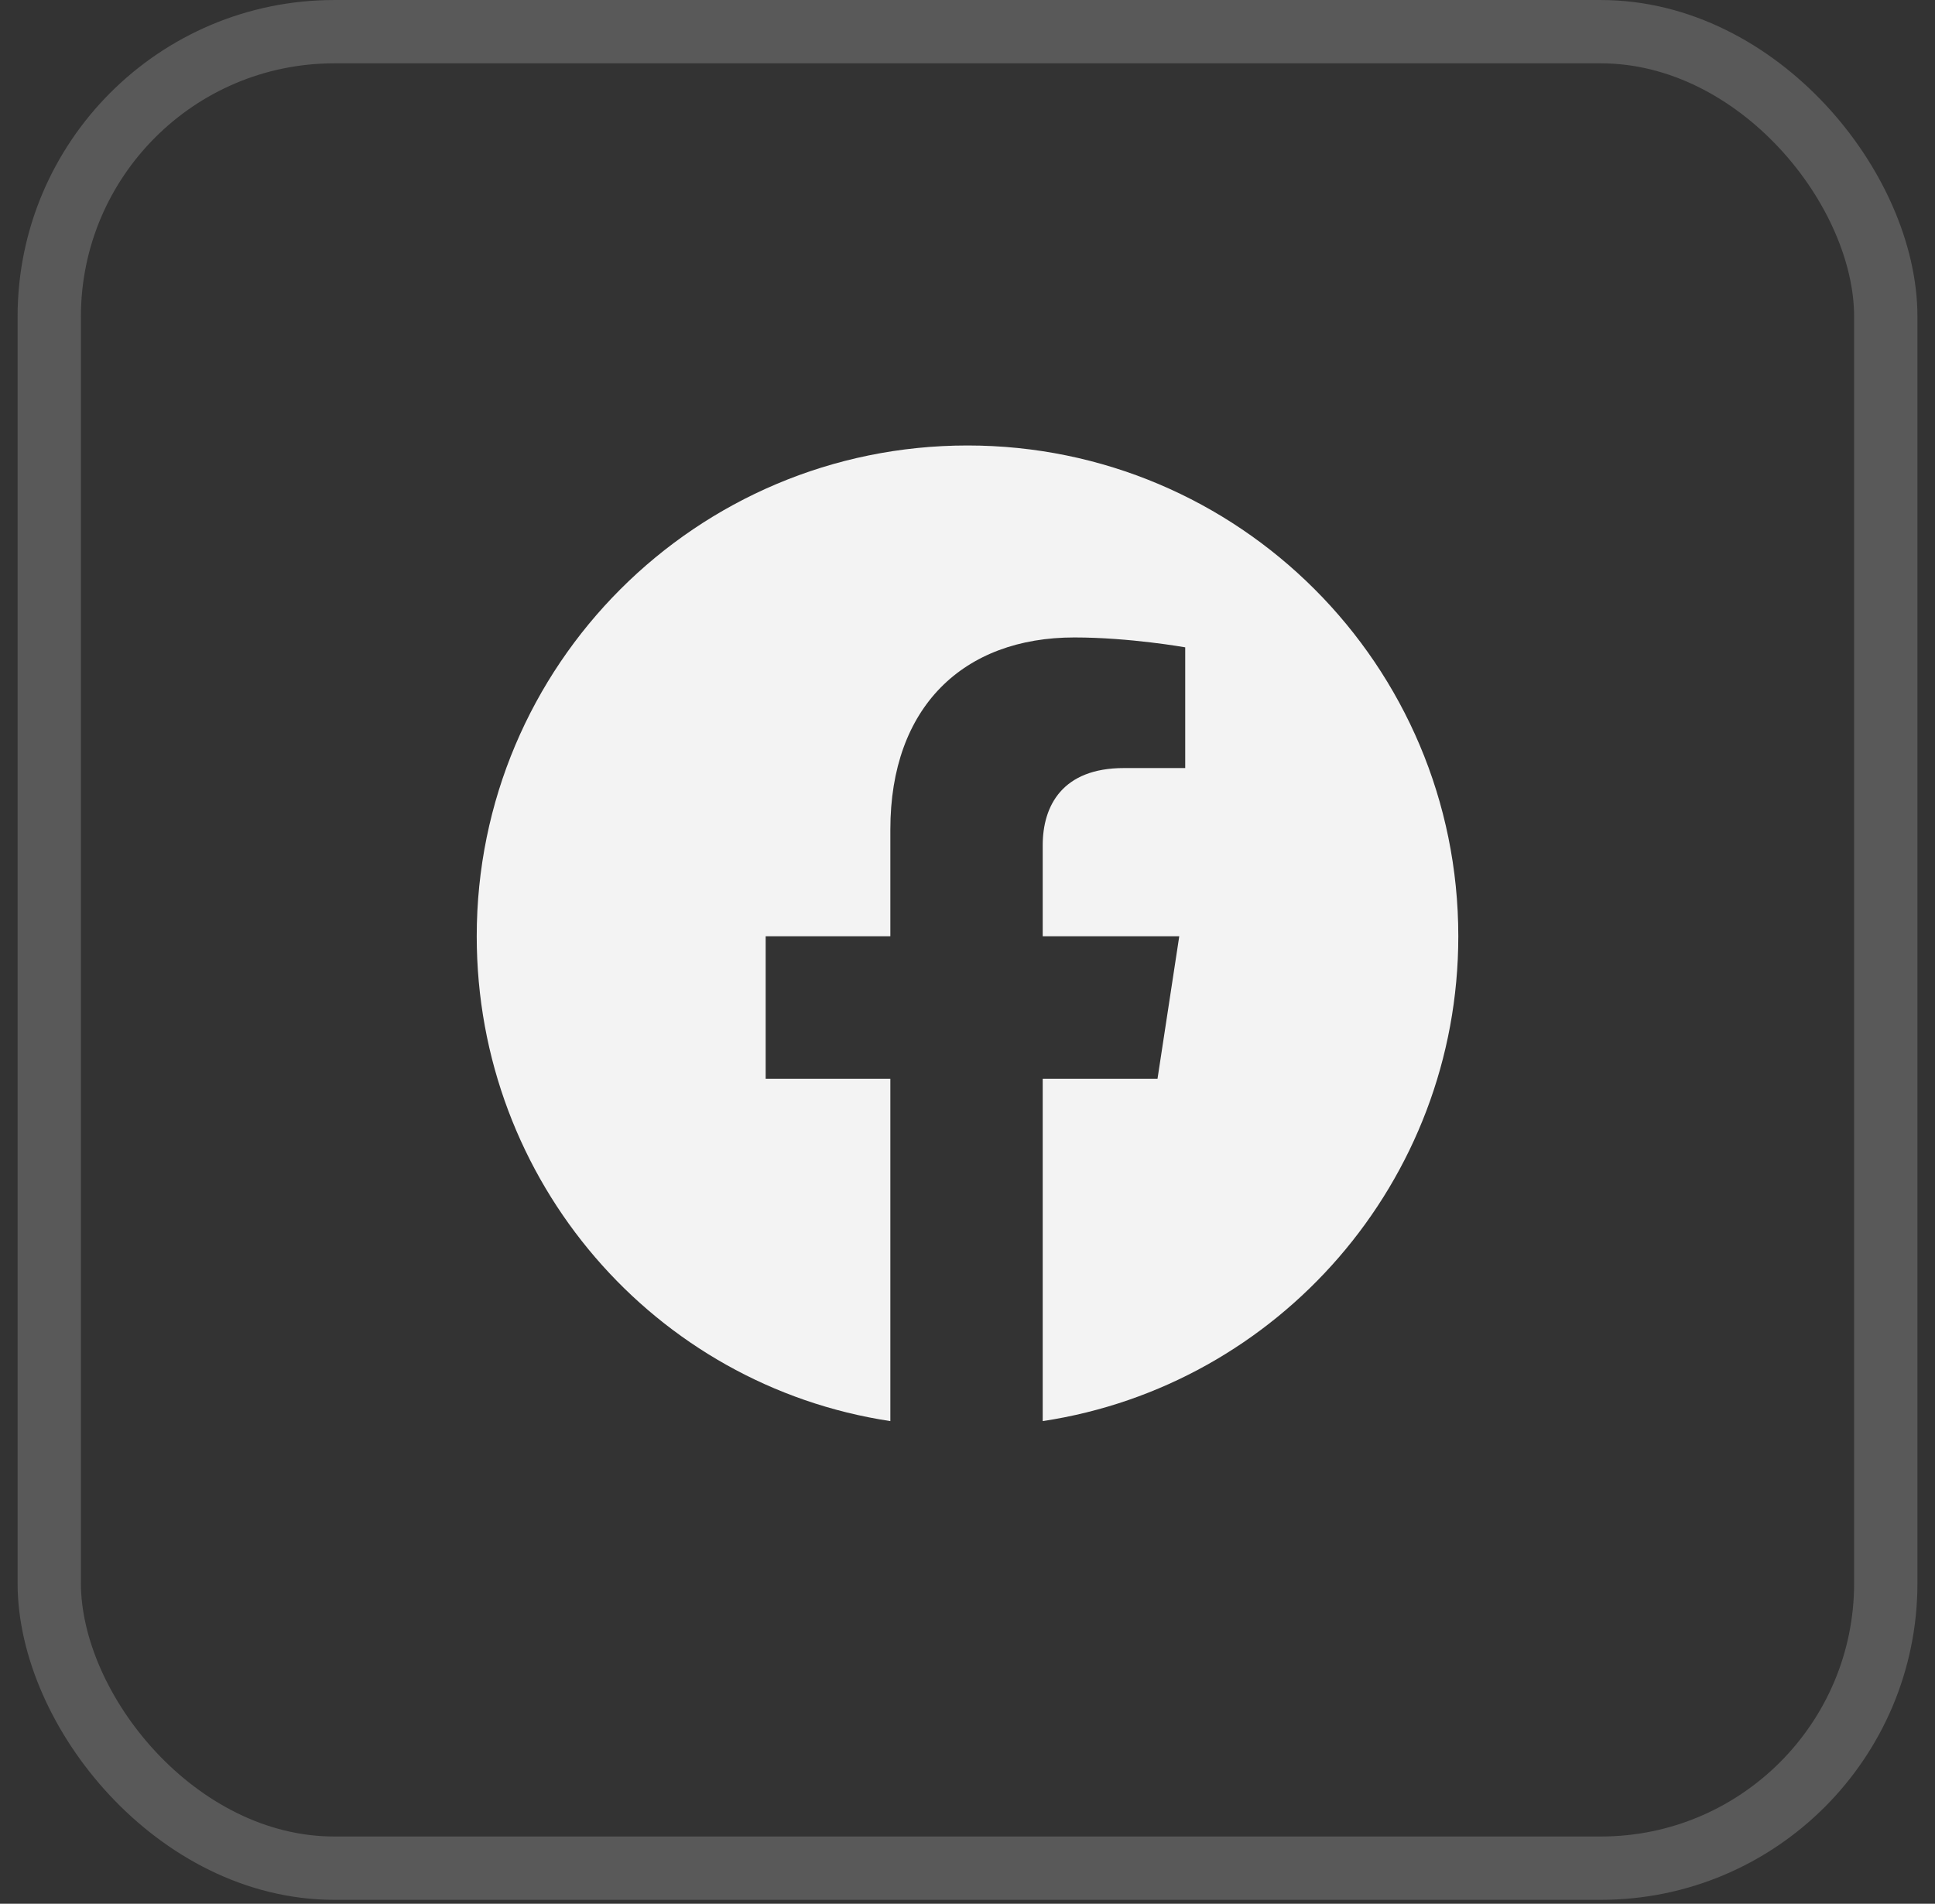 <svg width="62" height="61" viewBox="0 0 62 61" fill="none" xmlns="http://www.w3.org/2000/svg">
<rect x="0" y="0" width="62" height="61" fill="#333333" stroke="none"/>
<path d="M46.726 30C46.726 37.863 40.956 44.394 33.41 45.535V34.566H37.088L37.785 30H33.41V27.083C33.41 25.815 34.044 24.61 36.01 24.61H37.976V20.742C37.976 20.742 36.2 20.425 34.425 20.425C30.874 20.425 28.528 22.645 28.528 26.576V30H24.533V34.566H28.528V45.535C20.982 44.394 15.275 37.863 15.275 30C15.275 21.313 22.313 14.274 31.001 14.274C39.688 14.274 46.726 21.313 46.726 30Z" fill="#F3F3F3"/>
<rect x="1.578" y="1.015" width="58.845" height="58.845" rx="9.131" stroke="#F3F3F3" stroke-opacity="0.2" stroke-width="2.029"/>
</svg>

